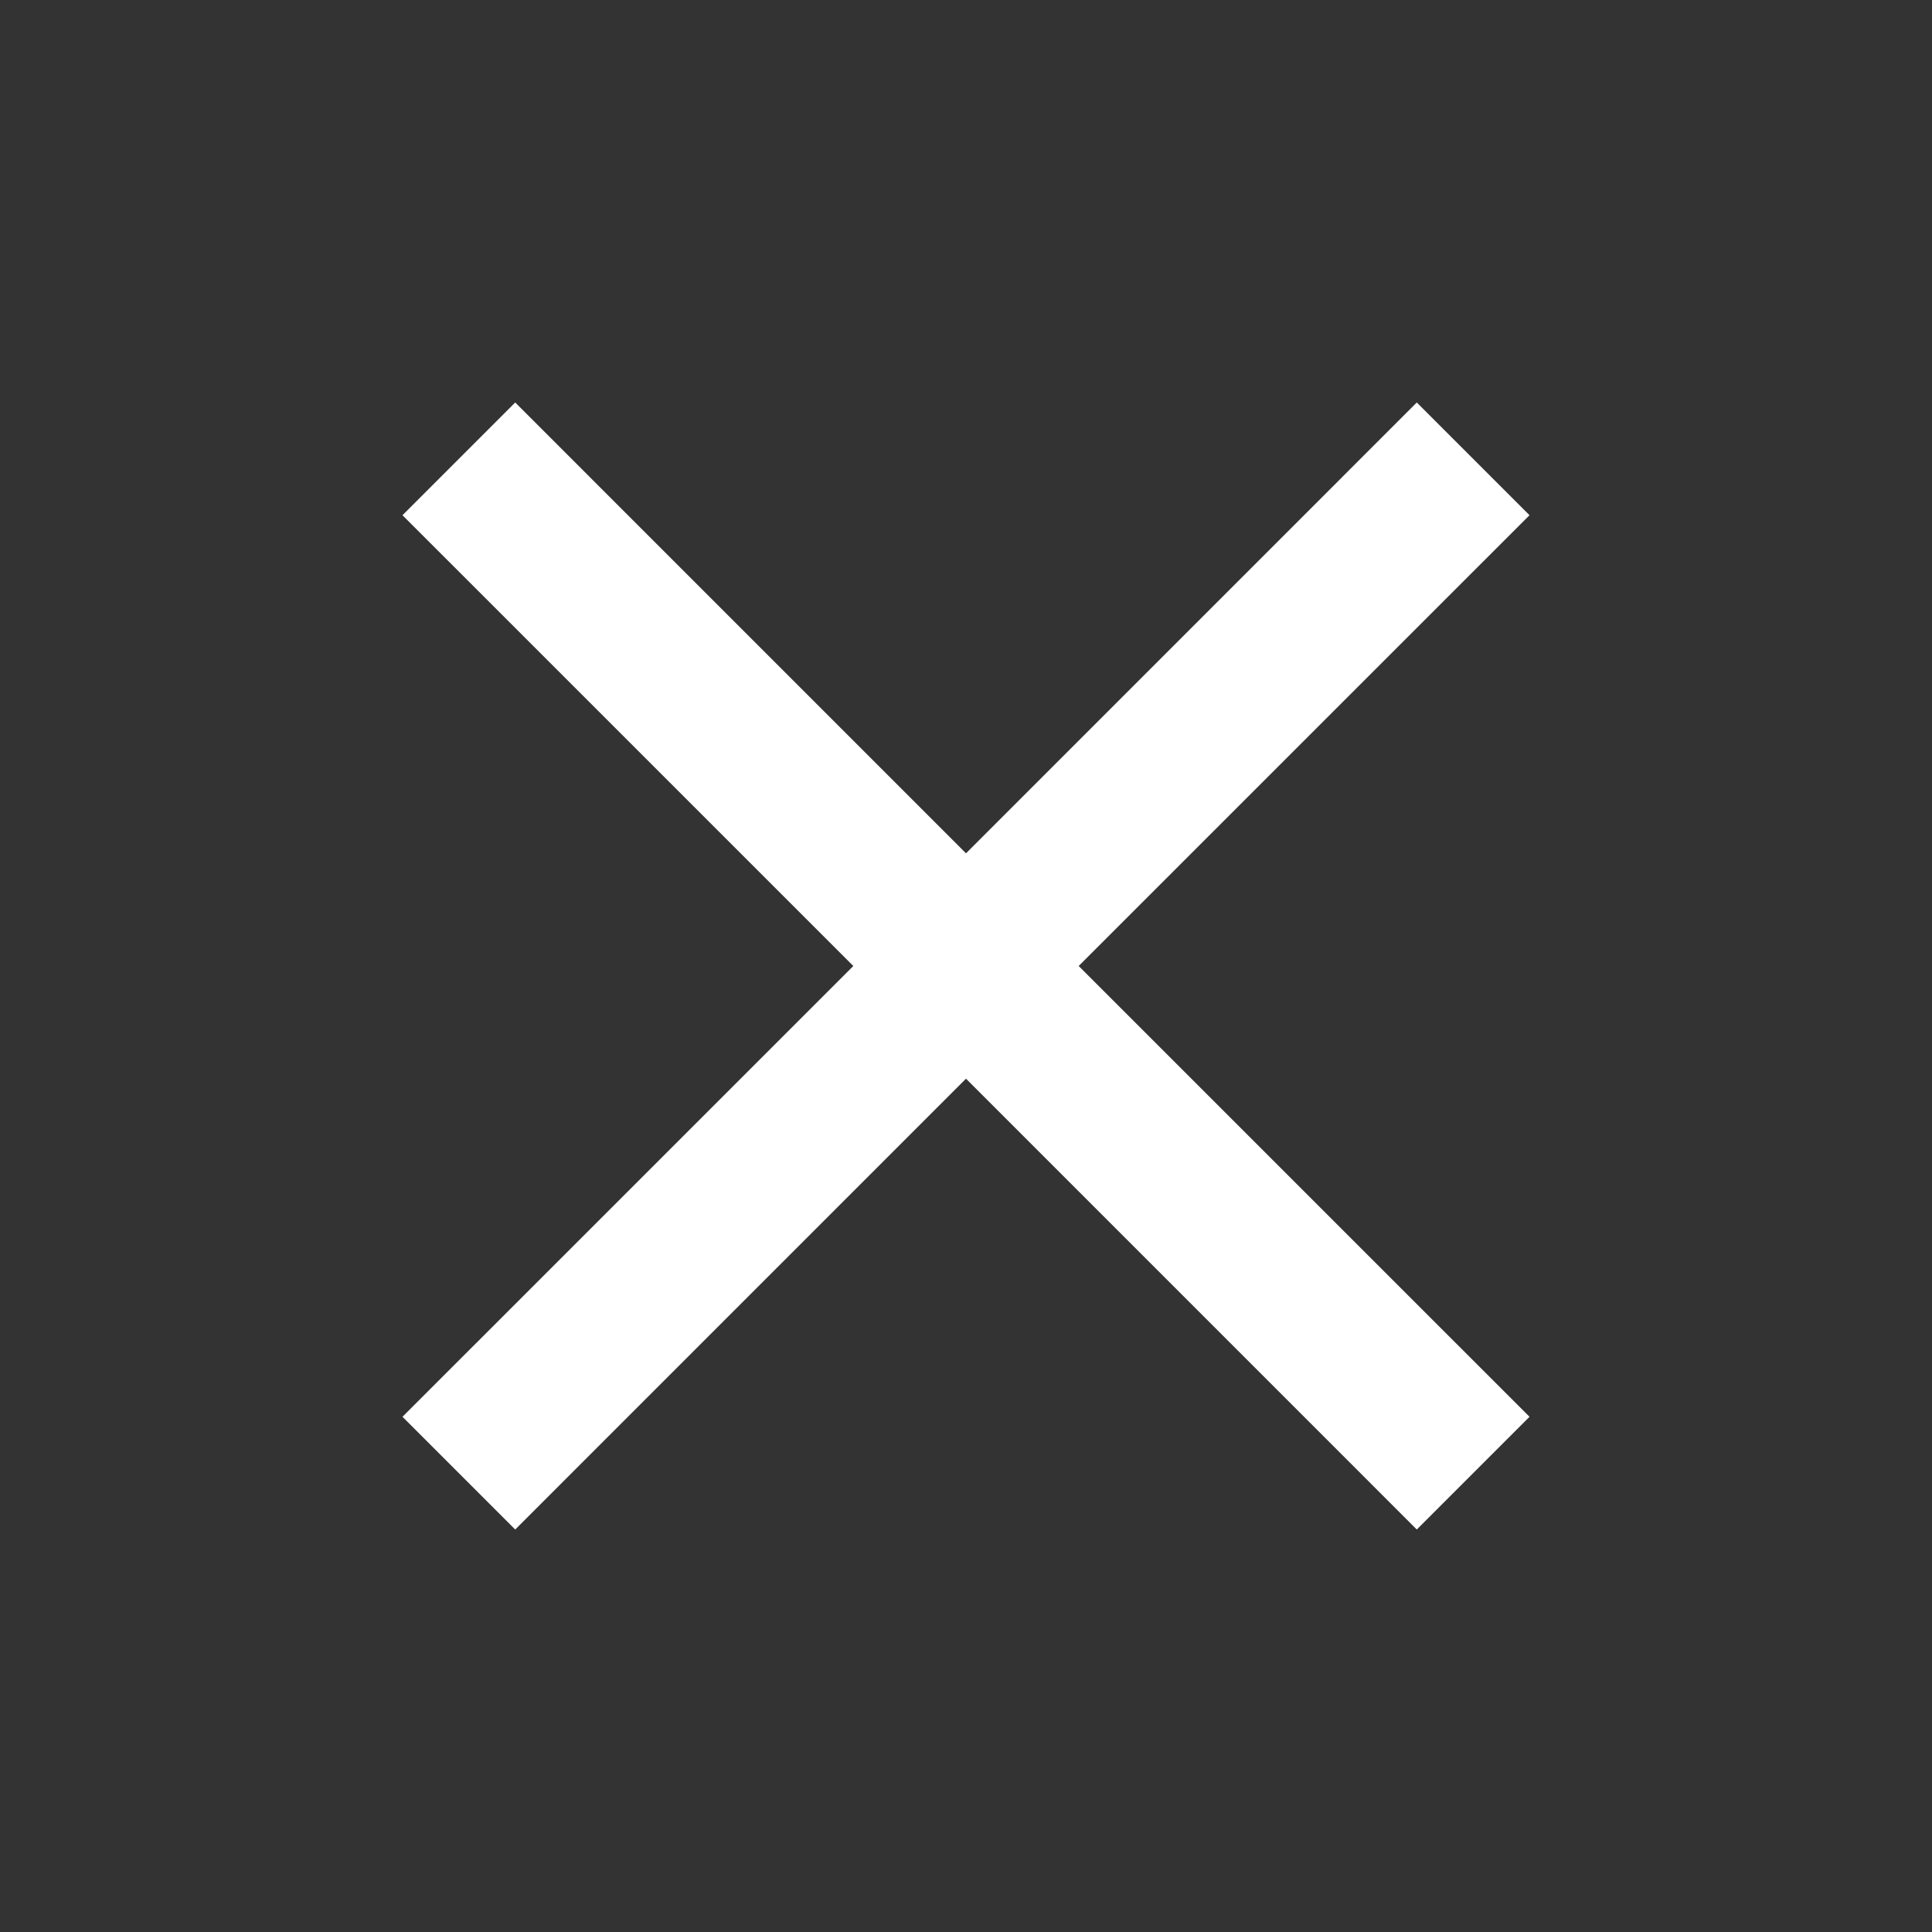 <svg width="37" height="37" viewBox="0 0 37 37" fill="none" xmlns="http://www.w3.org/2000/svg">
<rect x="0" y="0" width="37" height="37" fill="#333333" stroke="none"/>
<path d="M9.867 29.292L7.708 27.133L16.342 18.5L7.708 9.867L9.867 7.708L18.5 16.342L27.133 7.708L29.292 9.867L20.658 18.5L29.292 27.133L27.133 29.292L18.5 20.658L9.867 29.292Z" fill="#FFFFFF"/>
</svg>
